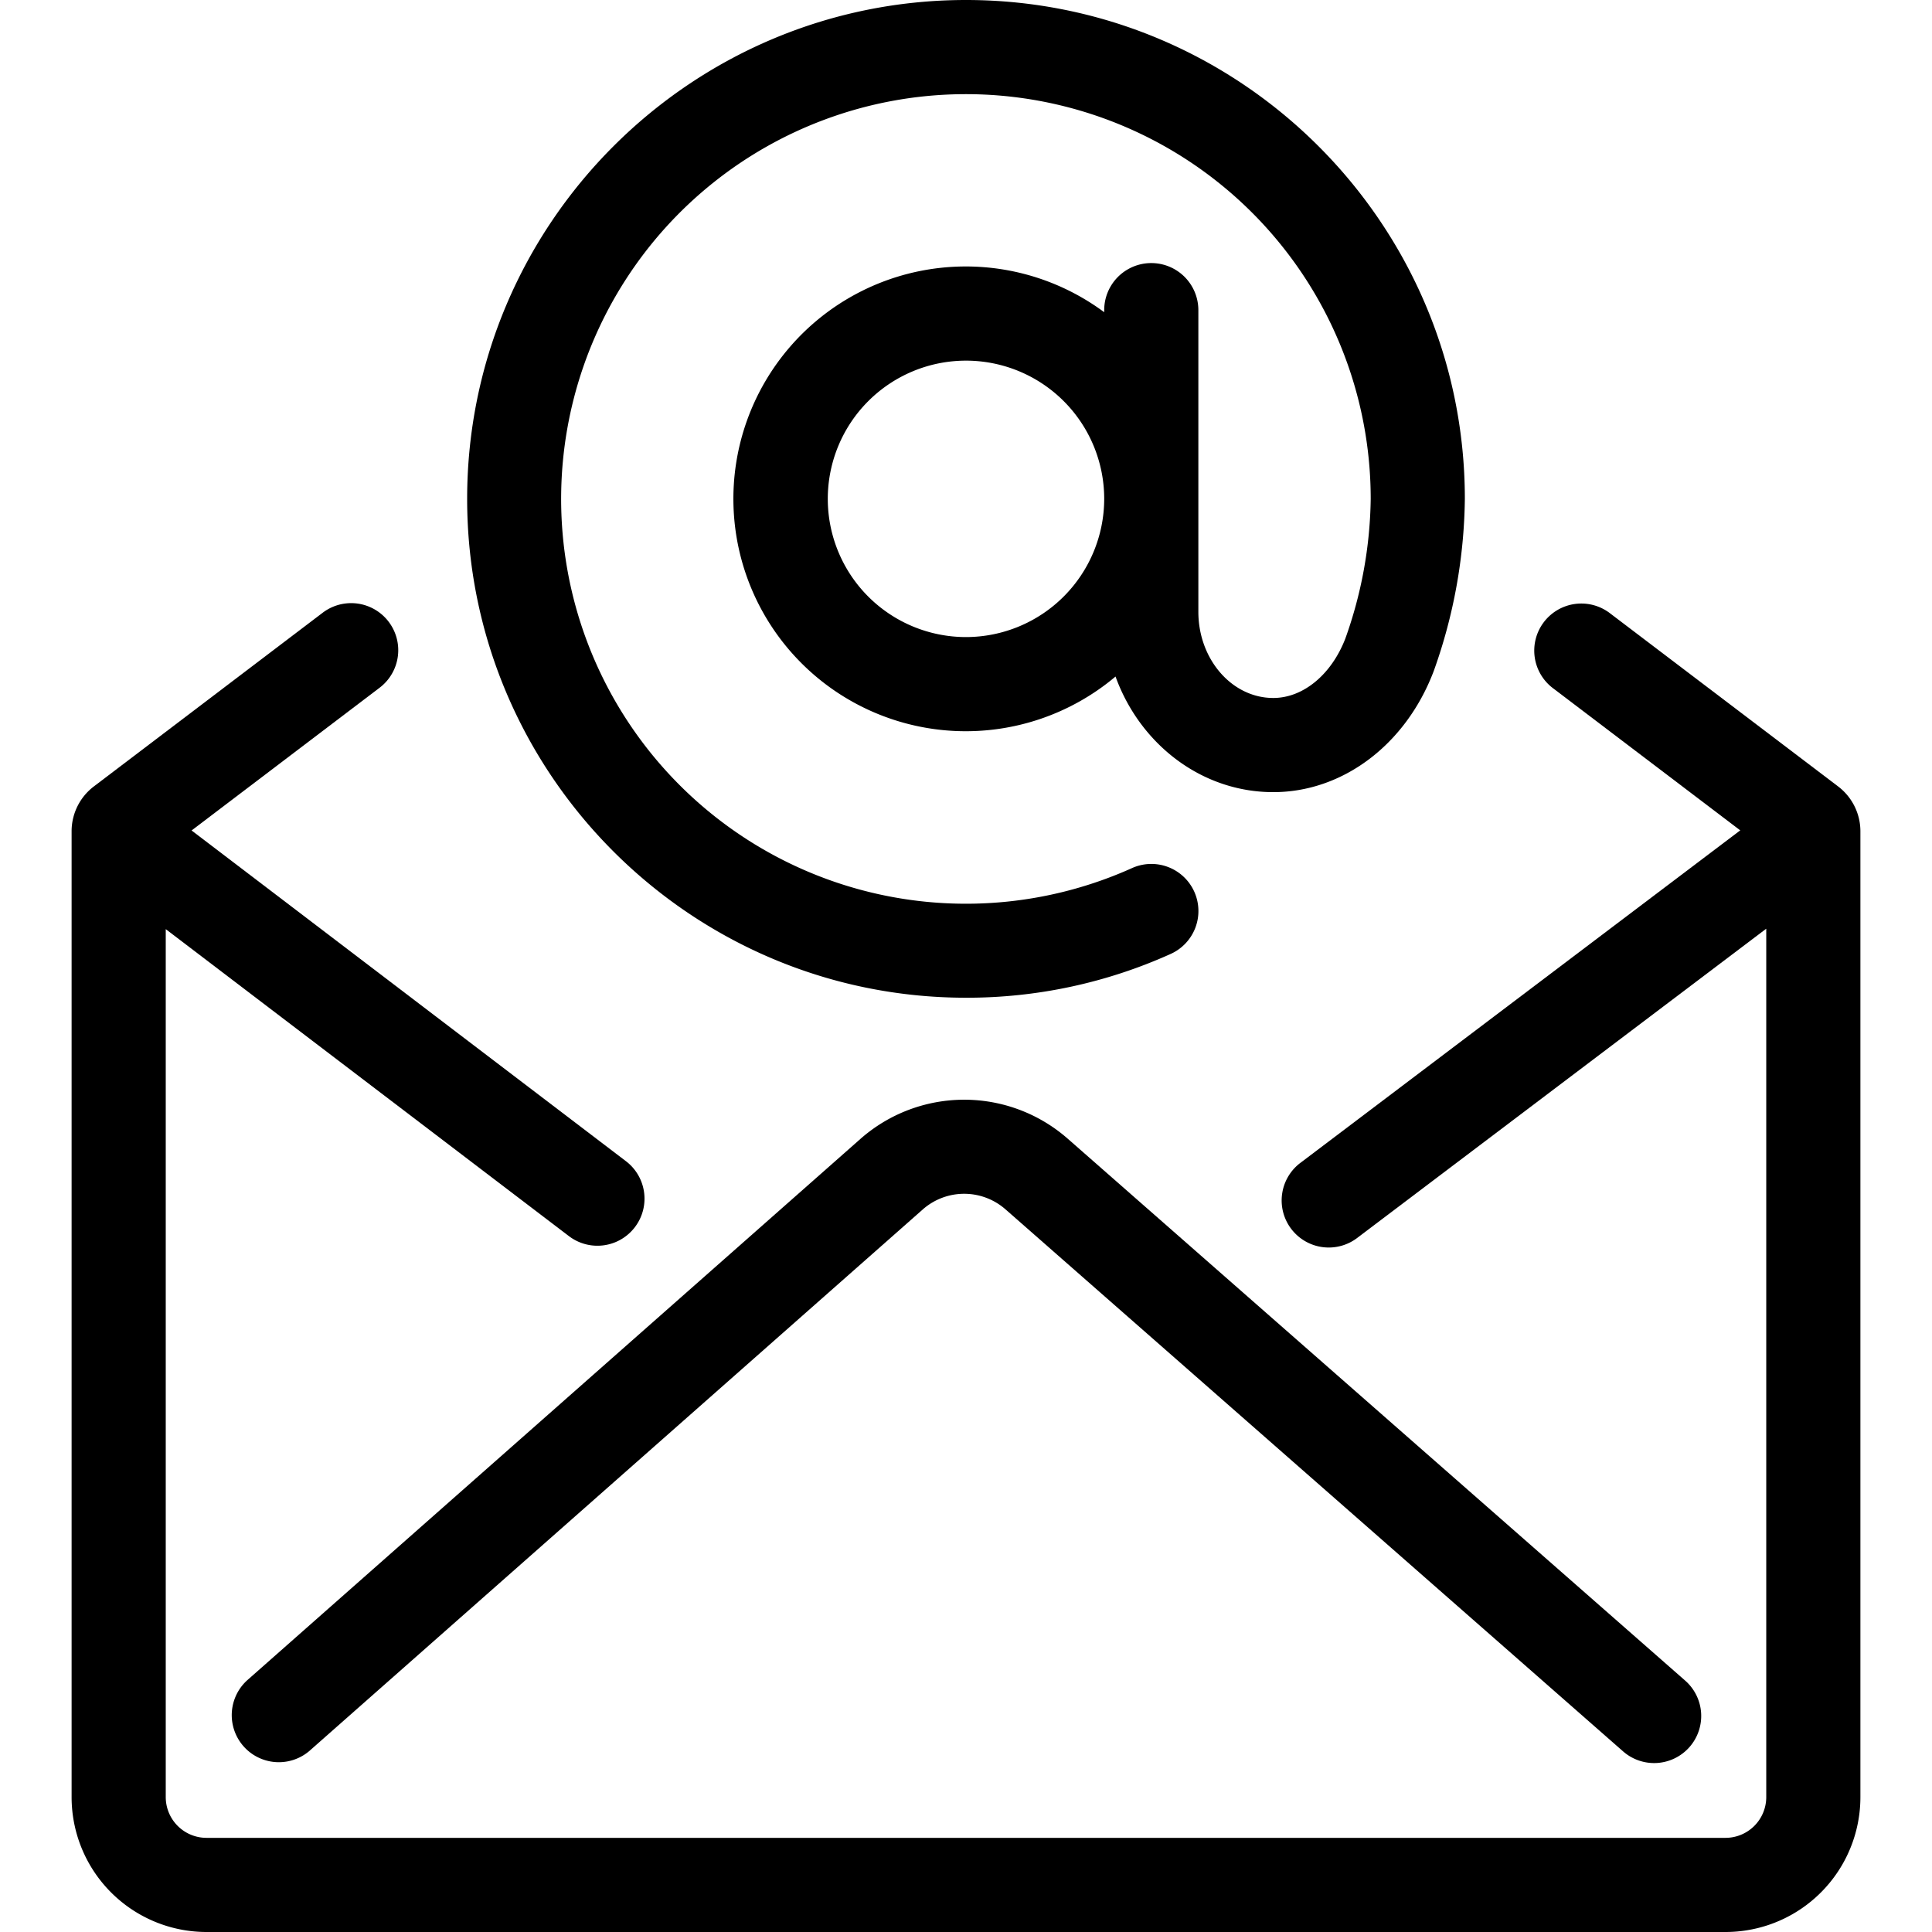 <?xml version="1.0" encoding="UTF-8"?> <svg xmlns="http://www.w3.org/2000/svg" xmlns:xlink="http://www.w3.org/1999/xlink" version="1.1" width="512" height="512" x="0" y="0" viewBox="0 0 512 512" style="enable-background:new 0 0 512 512" xml:space="preserve"><g><path d="M256 264.407a131.2 131.2 0 0 0 54.231-11.6 12.475 12.475 0 1 0-10.244-22.75 107.273 107.273 0 1 1 63.266-97.857 113.81 113.81 0 0 1-6.728 37.036c-3.7 9.562-11.188 15.734-19.094 15.734-10.947 0-19.853-10.246-19.853-22.839V82.193a12.476 12.476 0 1 0-24.952 0v.545a61.583 61.583 0 1 0 3 96.551c6.478 17.9 22.77 30.636 41.808 30.636 18.369 0 35.03-12.519 42.445-31.892l.1-.265A139.408 139.408 0 0 0 388.2 132.2C388.2 59.306 328.9 0 256 0S123.8 59.306 123.8 132.2 183.1 264.407 256 264.407zm0-95.577a36.627 36.627 0 1 1 36.626-36.63A36.667 36.667 0 0 1 256 168.83z" fill="#000000" opacity="1" data-original="#000000"></path><path d="M426.7 162.549a12.476 12.476 0 1 0-15.087 19.873l49.57 37.63-116.408 88a12.476 12.476 0 1 0 15.047 19.9l108.253-81.839v230.13a10.806 10.806 0 0 1-10.806 10.806H54.731a10.806 10.806 0 0 1-10.806-10.806V246.23L150.8 327.607a12.476 12.476 0 0 0 15.116-19.852L50.775 220.084l49.919-37.9a12.476 12.476 0 0 0-15.087-19.873l-60.732 46.1a14.924 14.924 0 0 0-5.9 11.888v255.944A35.757 35.757 0 0 0 54.731 512h402.538a35.757 35.757 0 0 0 35.757-35.757V220.306a14.924 14.924 0 0 0-5.9-11.888z" fill="#000000" opacity="1" data-original="#000000"></path><path d="M228.046 301.8 65.468 445.325a12.476 12.476 0 0 0 16.514 18.7L244.559 320.5a16.592 16.592 0 0 1 21.881-.033l163.606 143.587A12.475 12.475 0 1 0 446.5 445.3L282.9 301.715a41.6 41.6 0 0 0-54.854.085z" fill="#000000" opacity="1" data-original="#000000"></path></g></svg> 